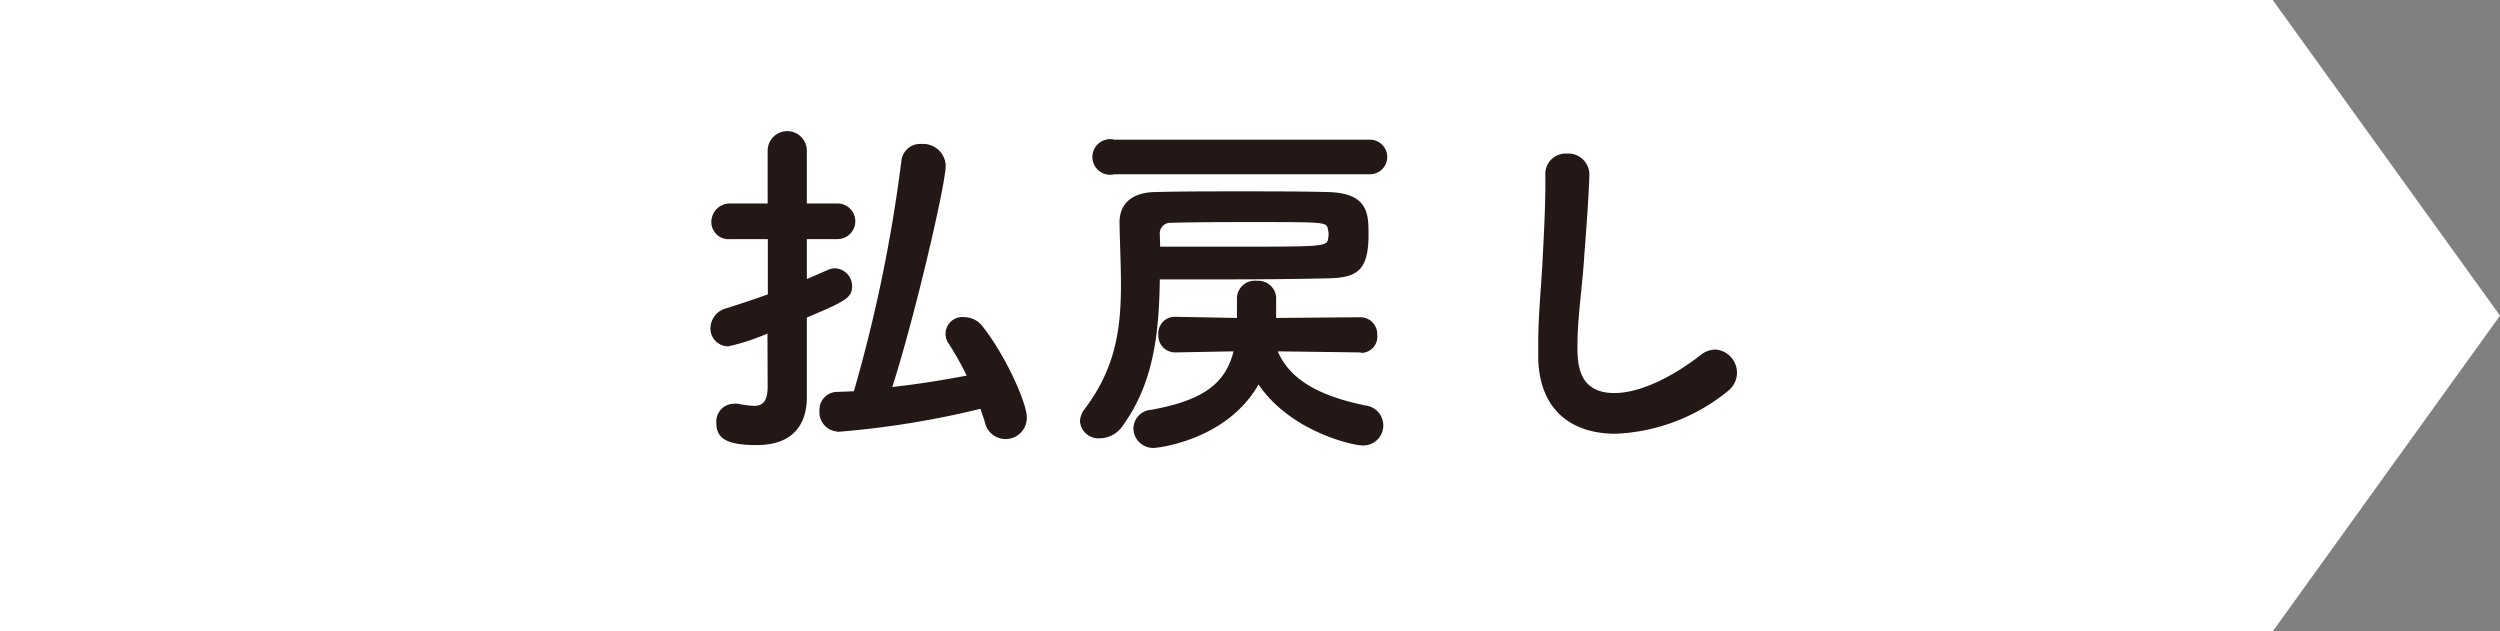 <svg id="レイヤー_1" data-name="レイヤー 1" xmlns="http://www.w3.org/2000/svg" viewBox="0 0 280.63 70.87"><rect x="0" y="0" width="280.63" height="70.87" fill="#808080" stroke="none"/><defs><style>.cls-1{fill:#fff;}.cls-2{fill:#231815;}</style></defs><polygon class="cls-1" points="255.12 70.87 0 70.87 0 0 255.12 0 280.63 35.43 255.12 70.87"/><path class="cls-2" d="M87.3,38.75a24.46,24.46,0,0,1-4.4,1.44,2,2,0,0,1-2-2.08,2.35,2.35,0,0,1,1.8-2.2c1.52-.48,3.12-1,4.64-1.56v-6.2l-4.2,0A1.93,1.93,0,0,1,81,26.27a2.08,2.08,0,0,1,2.12-2.12h4.2V18.23a2.2,2.2,0,1,1,4.4,0v5.92h3.44a2,2,0,1,1,0,4l-3.44,0v4.48c.88-.36,1.64-.72,2.32-1a1.87,1.87,0,0,1,.88-.2,2,2,0,0,1,1.88,2c0,1.28-.68,1.68-5.08,3.52v3l0,5.84v.12c0,2.24-.88,5.36-5.64,5.36-3.4,0-4.52-.76-4.52-2.48a2,2,0,0,1,2-2.16,1.5,1.5,0,0,1,.4,0,12.48,12.48,0,0,0,1.8.24c1,0,1.56-.48,1.56-2.2Zm7.84,11a2.16,2.16,0,0,1-2-2.32,2,2,0,0,1,1.8-2.12L97,45.23a169.82,169.82,0,0,0,5.32-25.76,2.14,2.14,0,0,1,2.32-2,2.54,2.54,0,0,1,2.67,2.4c0,2.12-3.47,17-6,24.88,2.88-.32,5.64-.76,8.35-1.28a33.22,33.22,0,0,0-2-3.56,1.89,1.89,0,0,1,1.75-3A2.63,2.63,0,0,1,111.49,38c2.68,3.44,4.92,8.64,4.92,10.12a2.38,2.38,0,0,1-4.72.52l-.48-1.44A101.36,101.36,0,0,1,95.14,49.79Z" transform="translate(-1.15 -1.31)"/><path class="cls-2" d="M127.14,49.15a3.12,3.12,0,0,1-2.52,1.36,2.08,2.08,0,0,1-2.24-1.88,2.34,2.34,0,0,1,.52-1.4c3.48-4.6,4.08-9,4.08-14,0-2.16-.12-4.4-.16-6.88v-.08c0-2,1.28-3.32,3.88-3.4,2.76-.08,6.2-.08,9.68-.08s7,0,9.87.08c4.48.12,4.52,2.44,4.52,4.76,0,4-1.24,4.84-4.44,4.92-3.35.08-7.23.12-11.43.12-2.44,0-5,0-7.56,0C131.26,38.67,130.66,44.35,127.14,49.15Zm-.88-28.28a2,2,0,1,1,0-3.88h28.67a1.94,1.94,0,1,1,0,3.88Zm27.63,20-9.31-.12c1.52,3.56,5.4,5.16,9.87,6.08a2.25,2.25,0,0,1-.4,4.48c-1,0-8-1.52-11.63-6.84-3.52,6.2-11.2,7.12-11.76,7.12a2.21,2.21,0,0,1-2.28-2.2,2.13,2.13,0,0,1,2-2.08c5.48-1,8.28-2.72,9.24-6.56l-6.56.12h0a1.88,1.88,0,0,1-1.88-2,1.85,1.85,0,0,1,1.88-2h0L140,37V34.83a2,2,0,0,1,2.24-2,2,2,0,0,1,2.16,1.92V37l9.51-.08a1.9,1.9,0,0,1,1.84,2,1.81,1.81,0,0,1-1.8,2ZM131.38,29c2.84,0,5.52,0,8,0,9.83,0,10.71,0,10.83-.8a3.09,3.09,0,0,0,.08-.6,3.14,3.14,0,0,0-.08-.56c-.15-.8-.23-.8-8.23-.8-3.24,0-6.48,0-9.36.08a1.2,1.2,0,0,0-1.28,1.32Z" transform="translate(-1.15 -1.31)"/><path class="cls-2" d="M178.22,40.23c0,2.12.2,5.2,4.16,5.2,2.6,0,6.12-1.52,9.64-4.24a2.67,2.67,0,0,1,1.71-.64,2.6,2.6,0,0,1,1.4,4.64A21.34,21.34,0,0,1,182.5,50c-4.68,0-8.48-2.4-8.68-8.36,0-.6,0-1.24,0-1.8,0-3.4.36-6.4.52-10,.12-2.2.28-5.44.28-7.84V21A2.28,2.28,0,0,1,177,18.55a2.37,2.37,0,0,1,2.56,2.28c0,1.08-.24,5-.56,9C178.78,33.59,178.22,36.83,178.22,40.23Z" transform="translate(-1.15 -1.31)"/></svg>